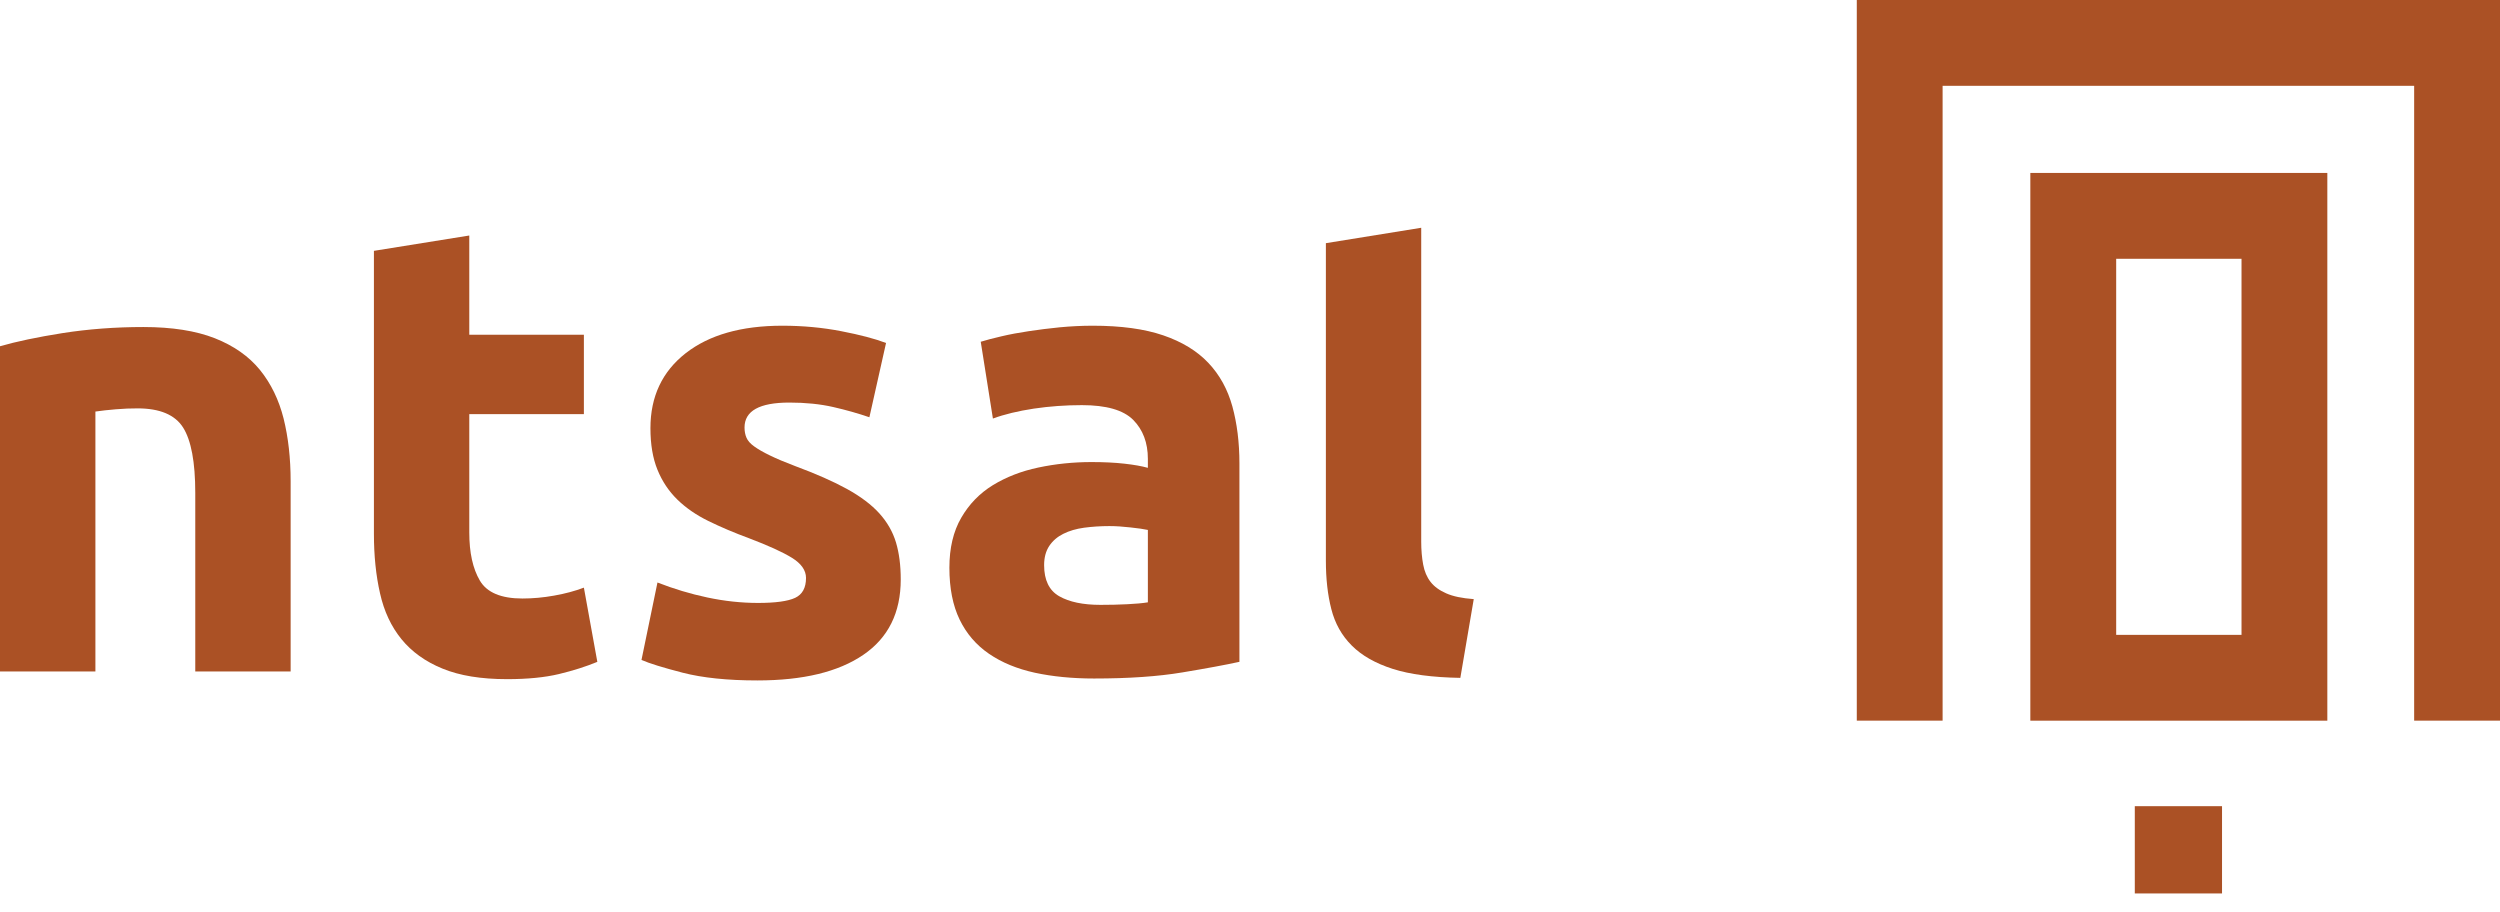 <svg width="74" height="27" viewBox="0 0 74 27" fill="none" xmlns="http://www.w3.org/2000/svg">
<path fill-rule="evenodd" clip-rule="evenodd" d="M7.694 10.949C7.365 10.546 6.919 10.233 6.357 10.011C5.795 9.791 5.09 9.68 4.244 9.68C3.411 9.68 2.615 9.741 1.856 9.859C1.099 9.979 0.48 10.11 0 10.249V19.875H2.824V12.182C3 12.156 3.202 12.134 3.43 12.115C3.657 12.095 3.872 12.088 4.073 12.088C4.73 12.088 5.179 12.277 5.419 12.654C5.659 13.034 5.78 13.678 5.78 14.588V19.875H8.603V14.248C8.603 13.564 8.533 12.947 8.395 12.39C8.255 11.835 8.022 11.354 7.694 10.949Z" fill="#AB5125"/>
<path fill-rule="evenodd" clip-rule="evenodd" d="M16.402 17.63C16.08 17.688 15.768 17.716 15.464 17.716C14.832 17.716 14.413 17.539 14.204 17.186C13.995 16.831 13.891 16.357 13.891 15.764V12.258H17.283V9.908H13.891V6.971L11.068 7.425V15.802C11.068 16.445 11.128 17.034 11.249 17.563C11.368 18.096 11.58 18.546 11.883 18.919C12.187 19.292 12.59 19.583 13.097 19.79C13.601 19.998 14.239 20.103 15.009 20.103C15.616 20.103 16.127 20.052 16.545 19.952C16.962 19.851 17.34 19.732 17.681 19.591L17.283 17.394C17.018 17.495 16.725 17.573 16.402 17.63Z" fill="#AB5125"/>
<path fill-rule="evenodd" clip-rule="evenodd" d="M26.028 15.195C25.794 14.937 25.475 14.697 25.07 14.473C24.667 14.251 24.154 14.025 23.537 13.796C23.233 13.681 22.983 13.576 22.788 13.48C22.591 13.385 22.437 13.296 22.323 13.213C22.209 13.132 22.133 13.045 22.096 12.957C22.058 12.87 22.038 12.769 22.038 12.654C22.038 12.162 22.481 11.916 23.365 11.916C23.845 11.916 24.277 11.96 24.663 12.048C25.048 12.136 25.405 12.238 25.734 12.351L26.227 10.152C25.899 10.027 25.456 9.91 24.9 9.803C24.344 9.695 23.763 9.641 23.157 9.641C21.943 9.641 20.99 9.913 20.295 10.456C19.601 11 19.253 11.738 19.253 12.674C19.253 13.154 19.322 13.564 19.461 13.905C19.601 14.248 19.796 14.54 20.049 14.787C20.301 15.033 20.608 15.245 20.969 15.422C21.328 15.598 21.729 15.769 22.171 15.932C22.74 16.148 23.163 16.34 23.441 16.511C23.718 16.683 23.858 16.881 23.858 17.108C23.858 17.4 23.75 17.595 23.537 17.696C23.321 17.797 22.954 17.847 22.437 17.847C21.943 17.847 21.445 17.793 20.94 17.686C20.434 17.579 19.941 17.43 19.461 17.242L18.988 19.534C19.215 19.635 19.623 19.761 20.21 19.913C20.797 20.064 21.534 20.141 22.419 20.141C23.769 20.141 24.814 19.889 25.554 19.383C26.293 18.879 26.662 18.136 26.662 17.151C26.662 16.737 26.615 16.371 26.521 16.056C26.426 15.741 26.262 15.455 26.028 15.195Z" fill="#AB5125"/>
<path fill-rule="evenodd" clip-rule="evenodd" d="M33.977 17.829C33.824 17.854 33.622 17.873 33.37 17.885C33.117 17.898 32.852 17.904 32.575 17.904C32.056 17.904 31.649 17.818 31.352 17.648C31.055 17.478 30.906 17.171 30.906 16.729C30.906 16.501 30.957 16.312 31.058 16.16C31.159 16.009 31.298 15.888 31.474 15.801C31.651 15.712 31.857 15.652 32.091 15.62C32.325 15.589 32.575 15.572 32.839 15.572C33.029 15.572 33.237 15.586 33.465 15.612C33.693 15.636 33.862 15.662 33.977 15.686V17.829ZM35.767 10.741C35.432 10.387 34.987 10.116 34.431 9.926C33.875 9.736 33.181 9.641 32.347 9.641C32.018 9.641 31.692 9.658 31.371 9.688C31.049 9.721 30.742 9.758 30.451 9.803C30.161 9.846 29.892 9.896 29.646 9.954C29.4 10.011 29.194 10.065 29.03 10.116L29.39 12.389C29.731 12.263 30.136 12.166 30.602 12.095C31.07 12.026 31.544 11.992 32.024 11.992C32.744 11.992 33.249 12.136 33.54 12.426C33.83 12.718 33.977 13.102 33.977 13.584V13.848C33.799 13.798 33.568 13.757 33.285 13.725C33.001 13.693 32.676 13.677 32.309 13.677C31.766 13.677 31.241 13.732 30.735 13.839C30.231 13.945 29.782 14.121 29.39 14.36C28.998 14.601 28.686 14.922 28.452 15.327C28.218 15.731 28.102 16.224 28.102 16.804C28.102 17.411 28.203 17.922 28.405 18.34C28.607 18.757 28.897 19.094 29.277 19.354C29.656 19.613 30.108 19.798 30.632 19.913C31.157 20.026 31.74 20.084 32.384 20.084C33.408 20.084 34.28 20.024 35 19.903C35.721 19.783 36.282 19.679 36.687 19.59V13.716C36.687 13.096 36.616 12.534 36.478 12.029C36.338 11.524 36.102 11.095 35.767 10.741Z" fill="#AB5125"/>
<path fill-rule="evenodd" clip-rule="evenodd" d="M42.344 17.223C42.236 17.084 42.163 16.912 42.126 16.711C42.088 16.509 42.068 16.282 42.068 16.029V6.742L39.246 7.198V16.597C39.246 17.128 39.298 17.604 39.407 18.028C39.514 18.452 39.715 18.811 40.012 19.108C40.309 19.406 40.714 19.635 41.225 19.799C41.737 19.963 42.403 20.051 43.226 20.065L43.623 17.734C43.282 17.709 43.01 17.653 42.808 17.563C42.606 17.475 42.451 17.362 42.344 17.223Z" fill="#AB5125"/>
<path fill-rule="evenodd" clip-rule="evenodd" d="M54.961 21.331H57.501V2.54H71.459V21.331H74V0H54.961V21.331Z" fill="#AB5125"/>
<path fill-rule="evenodd" clip-rule="evenodd" d="M62.639 18.792H66.349V7.66H62.639V18.792ZM60.098 21.332H68.889V5.119H60.098V21.332Z" fill="#AB5125"/>
<path fill-rule="evenodd" clip-rule="evenodd" d="M63.19 26.446H65.772V23.863H63.19V26.446Z" fill="#AB5125"/>
</svg>
